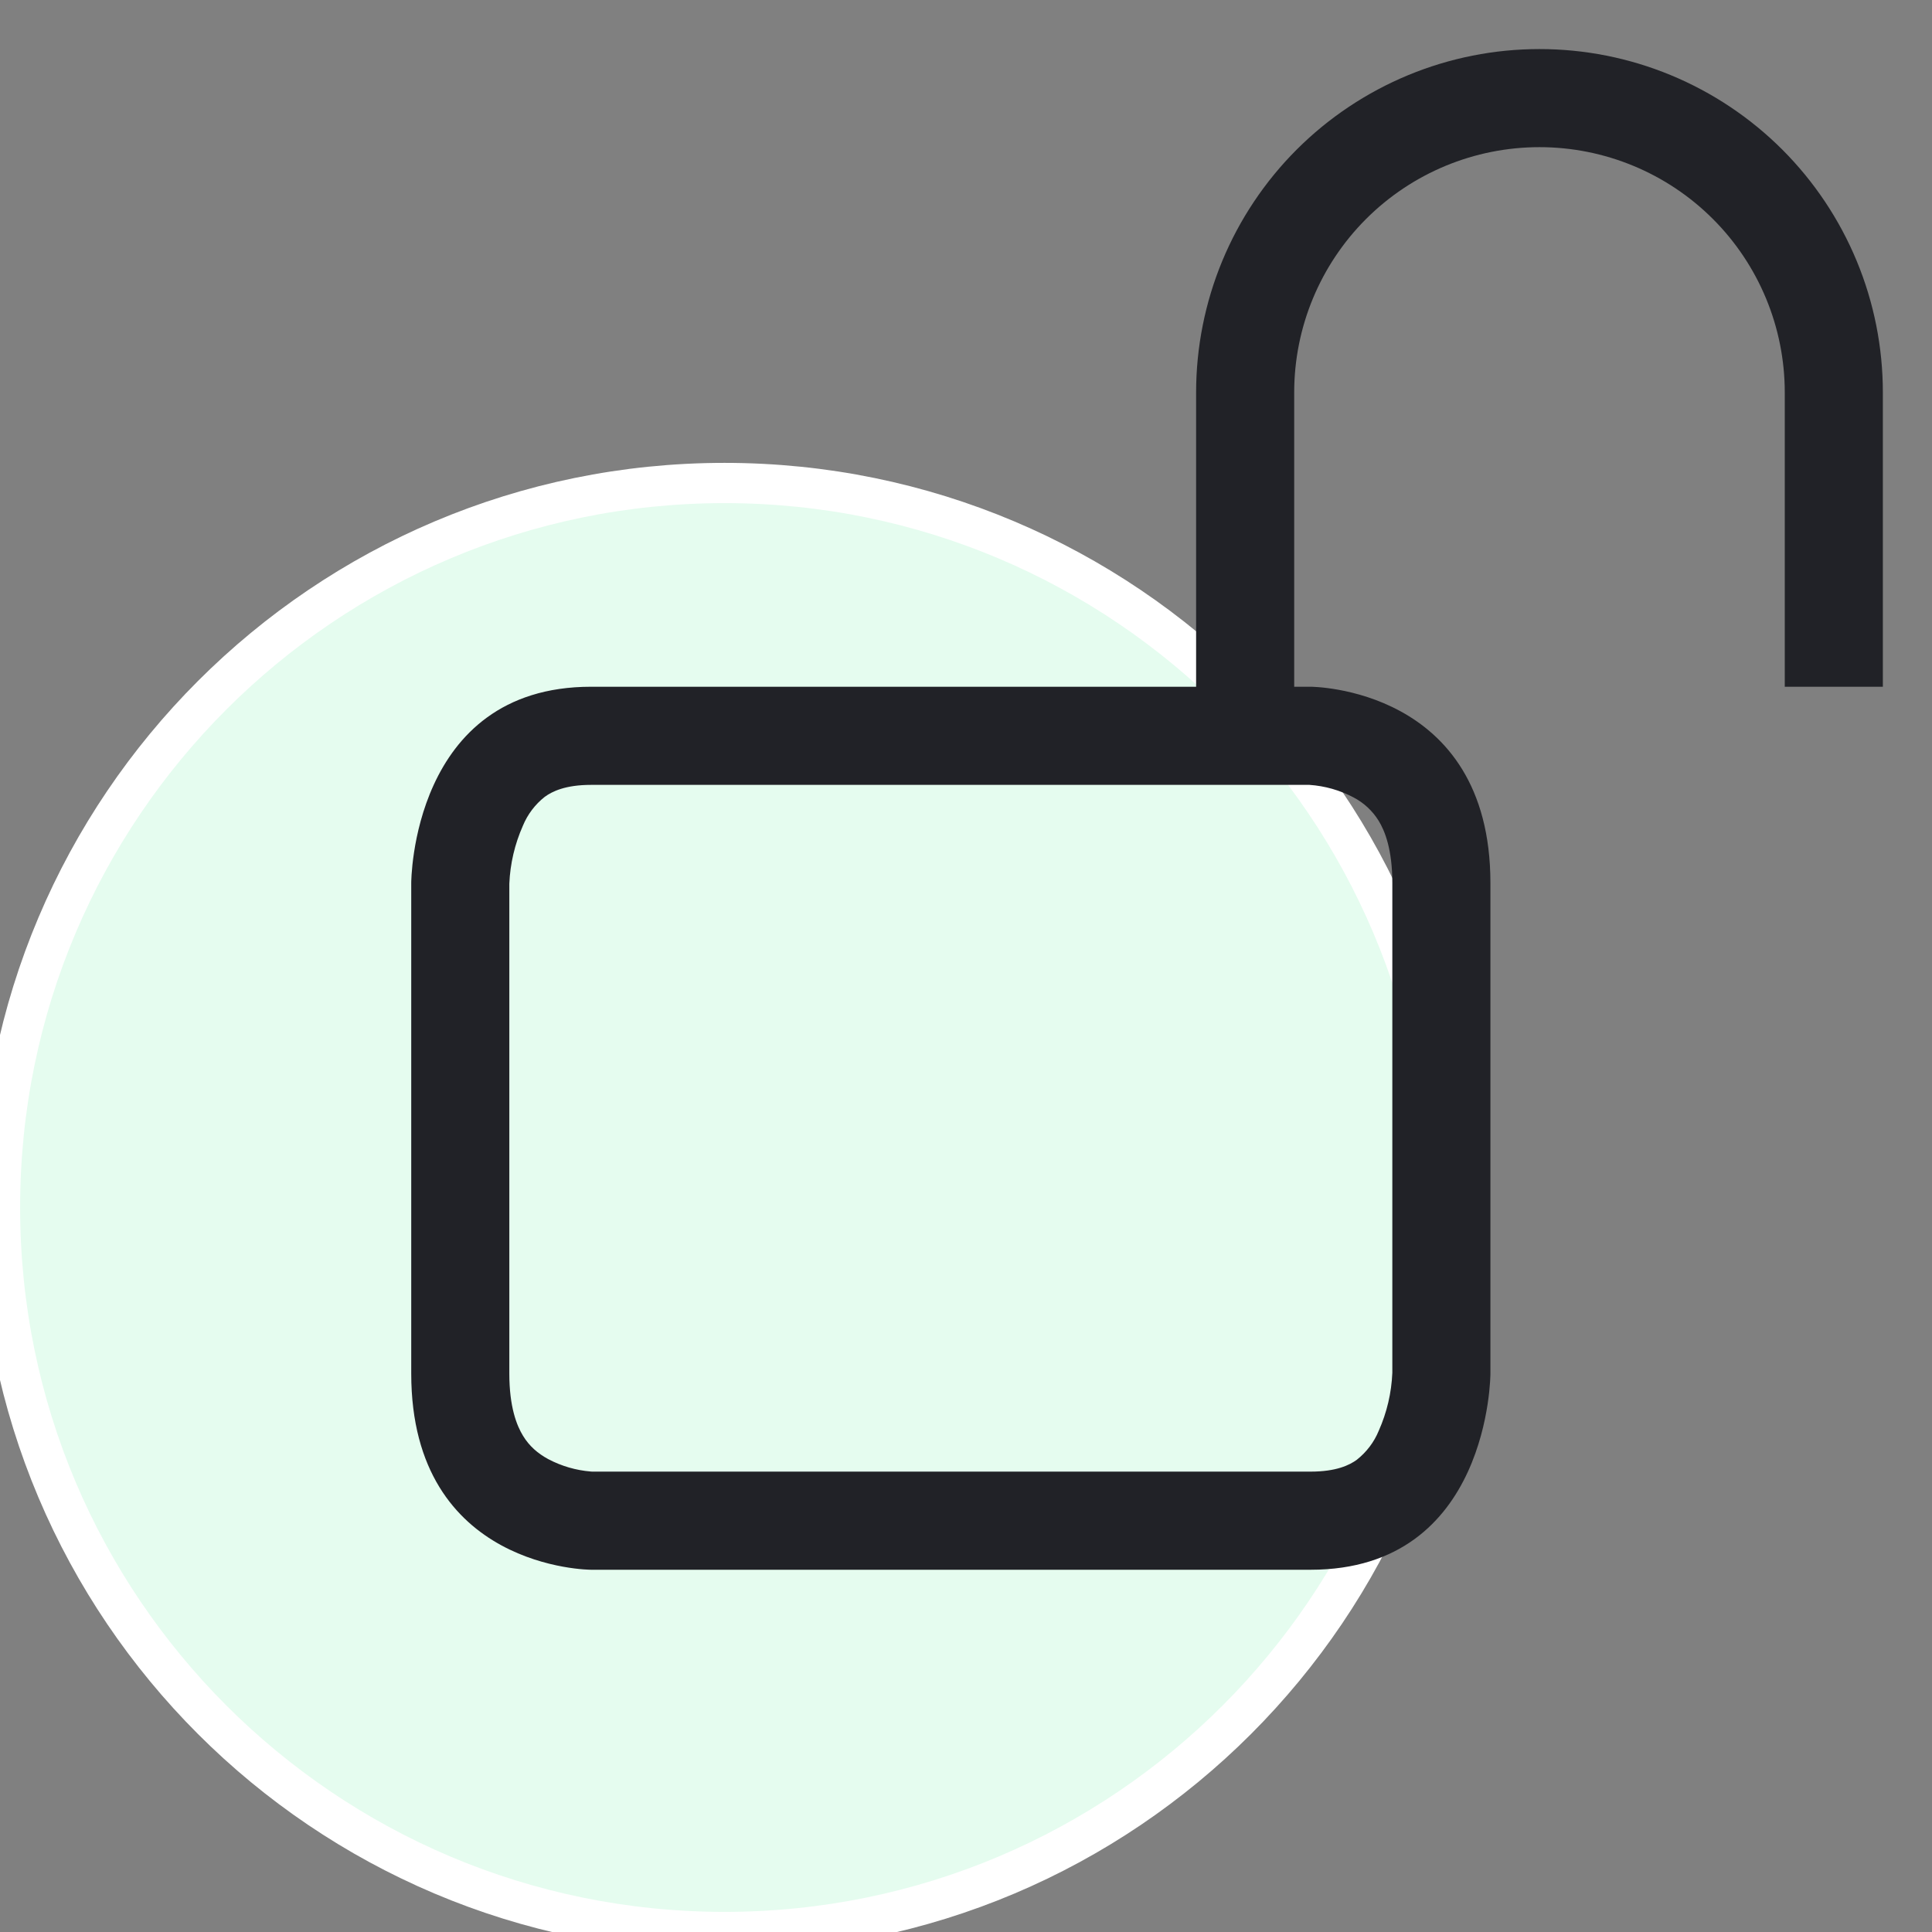 <svg width="48" height="48" viewBox="0 0 48 48" fill="none" xmlns="http://www.w3.org/2000/svg">
<rect x="0" y="0" width="48" height="48" fill="#808080" stroke="none"/>
<path d="M0 30C0 20.059 8.059 12 18 12C27.941 12 36 20.059 36 30C36 39.941 27.941 48 18 48C8.059 48 0 39.941 0 30Z" fill="#E5FCEF"/>
<path d="M0 30C0 20.059 8.059 12 18 12C27.941 12 36 20.059 36 30C36 39.941 27.941 48 18 48C8.059 48 0 39.941 0 30Z" stroke="white"/>
<path fill-rule="evenodd" clip-rule="evenodd" d="M32.532 19.5H14.685C14.041 19.5 13.715 19.666 13.537 19.795C13.296 19.984 13.107 20.233 12.991 20.516C12.789 20.971 12.675 21.458 12.654 21.955V34.125C12.654 34.959 12.839 35.419 12.995 35.673C13.152 35.931 13.364 36.112 13.62 36.251C13.949 36.425 14.311 36.53 14.682 36.56L14.714 36.562H32.561C33.205 36.562 33.532 36.397 33.709 36.268C33.95 36.078 34.139 35.83 34.255 35.546C34.457 35.092 34.571 34.604 34.592 34.108V21.938C34.592 21.104 34.407 20.643 34.251 20.39C34.099 20.145 33.884 19.945 33.629 19.812C33.289 19.632 32.916 19.526 32.532 19.5ZM32.561 17.062H14.685C10.217 17.062 10.217 21.938 10.217 21.938V34.125C10.217 39 14.685 39 14.685 39H32.561C37.029 39 37.029 34.125 37.029 34.125V21.938C37.029 17.062 32.561 17.062 32.561 17.062ZM29.717 9.75C29.717 8.63 29.938 7.52 30.366 6.485C30.795 5.45 31.423 4.51 32.215 3.717C33.008 2.925 33.948 2.297 34.983 1.868C36.018 1.439 37.128 1.219 38.248 1.219C39.368 1.219 40.478 1.439 41.513 1.868C42.548 2.297 43.488 2.925 44.281 3.717C45.073 4.51 45.701 5.45 46.13 6.485C46.559 7.52 46.779 8.63 46.779 9.75V17.062H44.342V9.75C44.342 8.134 43.7 6.584 42.557 5.441C41.414 4.298 39.864 3.656 38.248 3.656C36.632 3.656 35.082 4.298 33.939 5.441C32.796 6.584 32.154 8.134 32.154 9.75V17.062H29.717V9.75Z" fill="#212227"/>
</svg>
